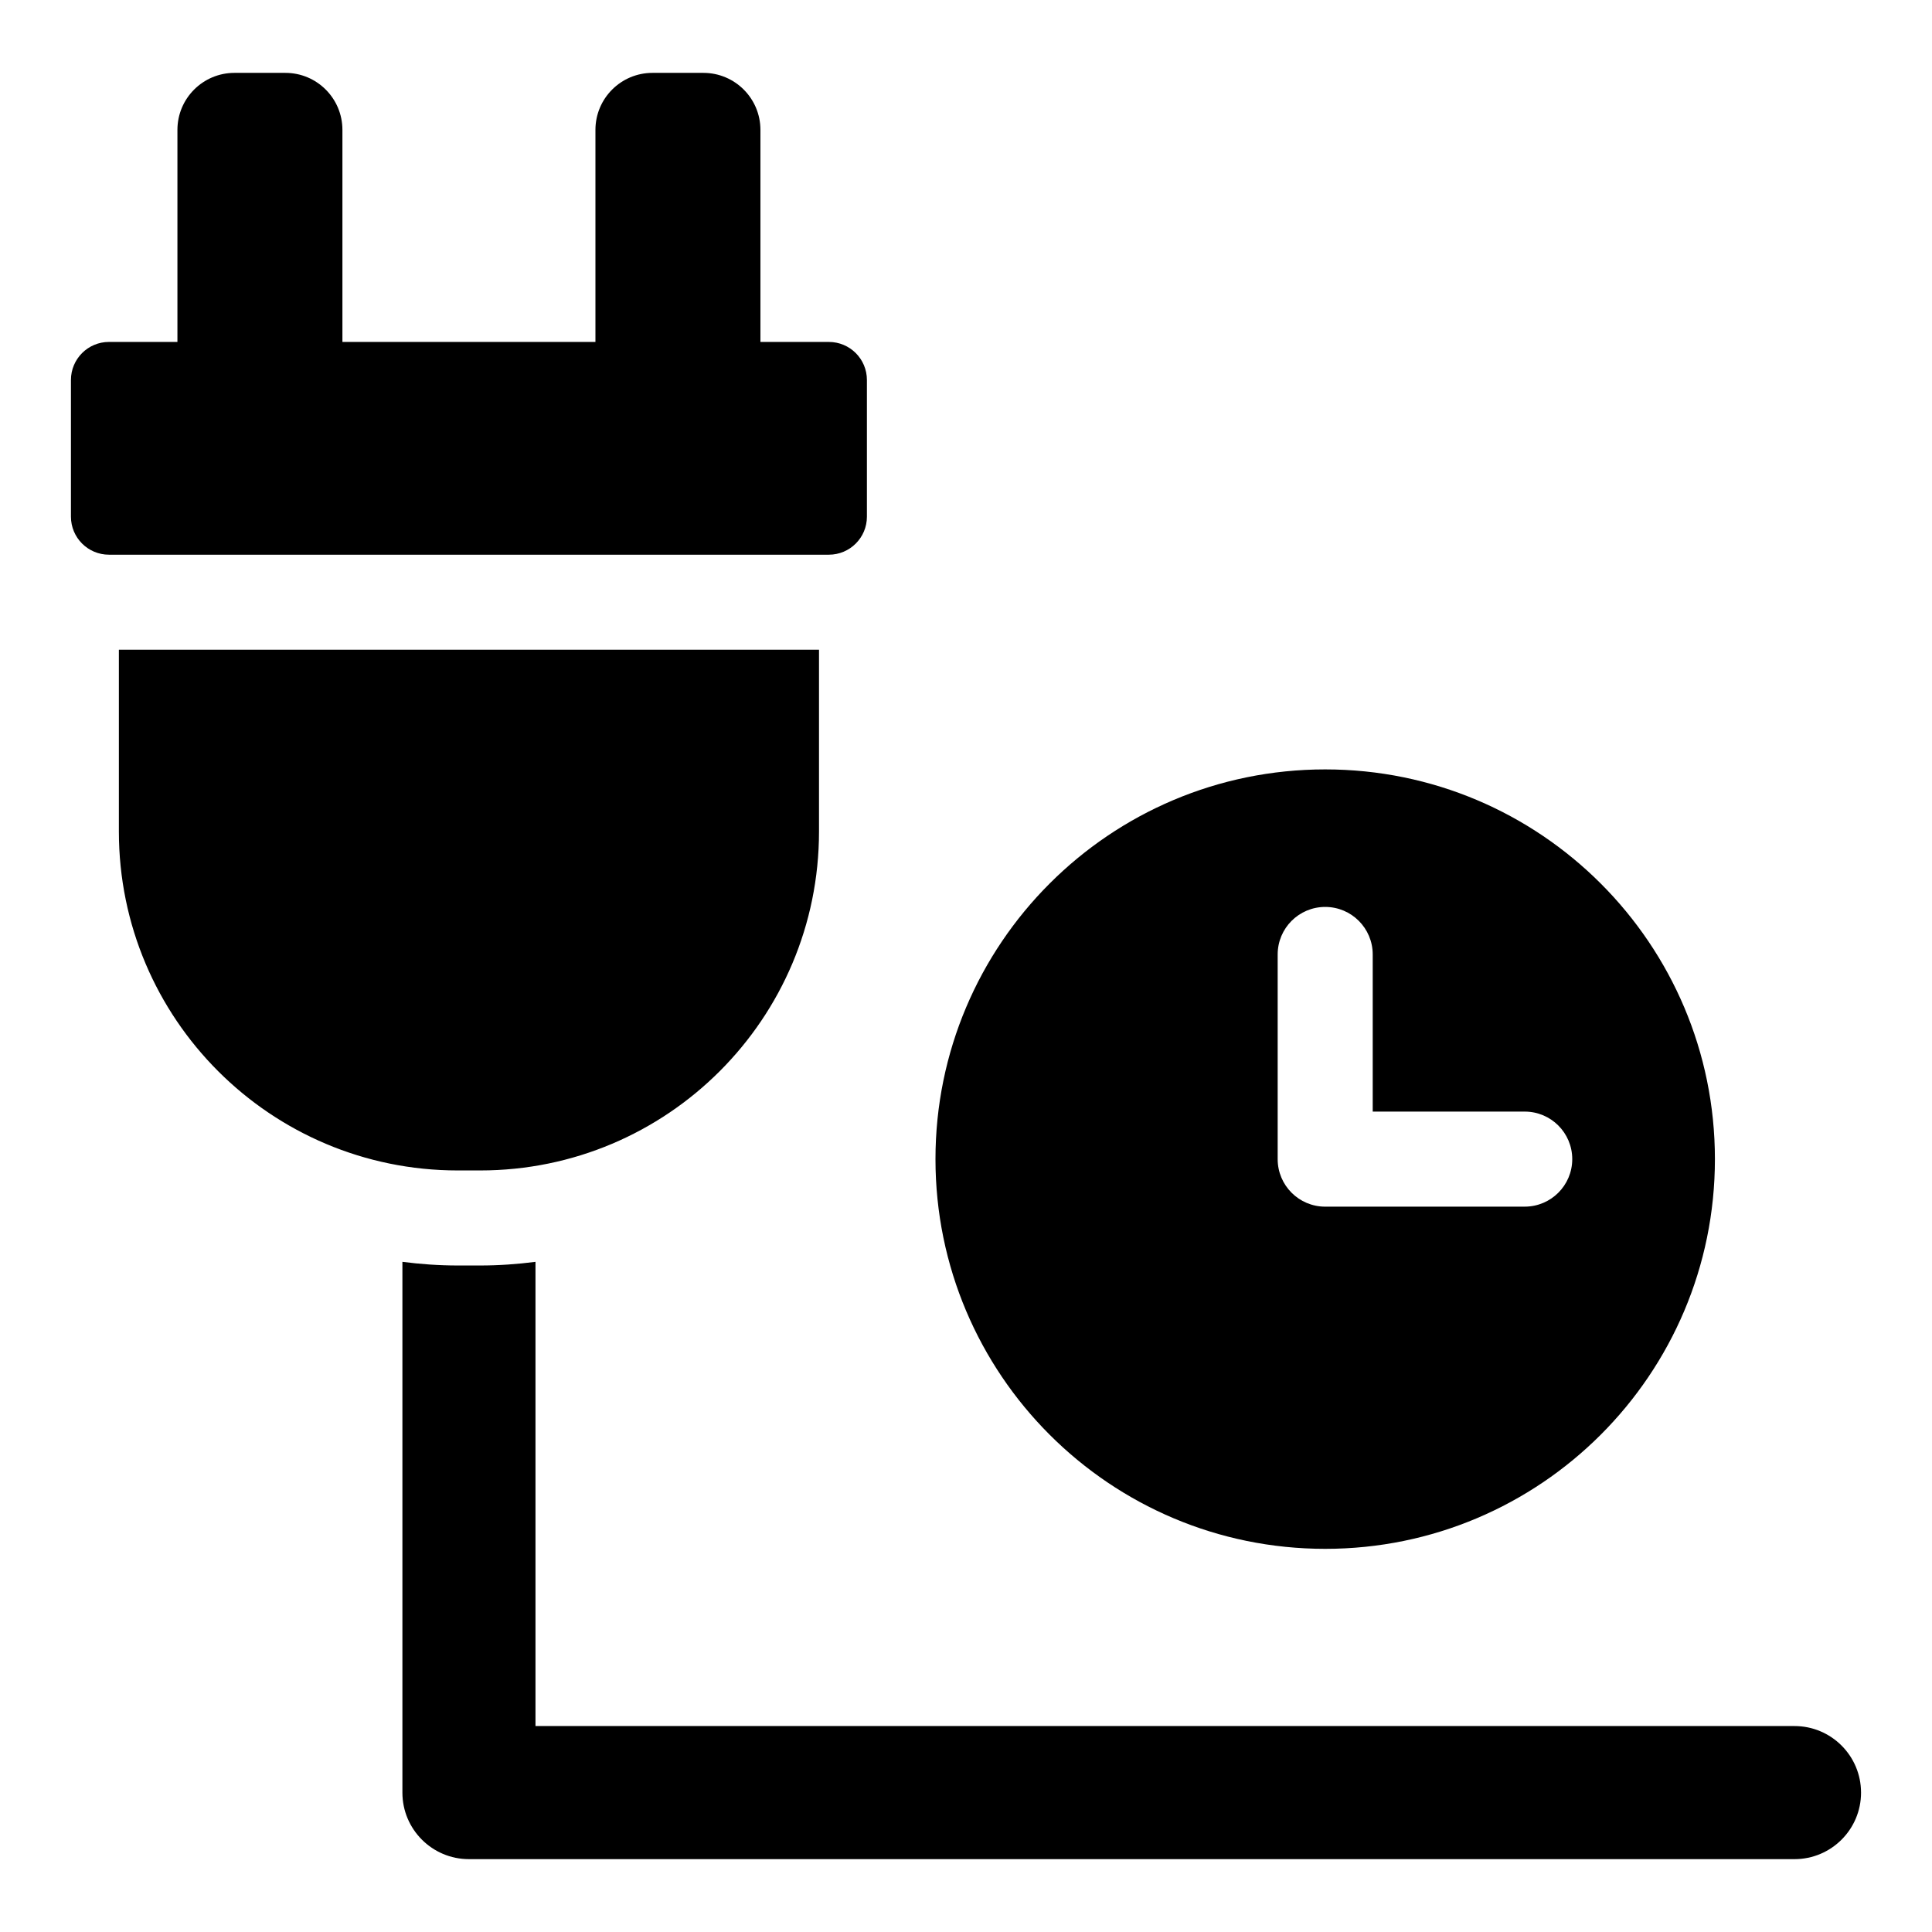 <?xml version="1.0" encoding="UTF-8"?>
<!-- Uploaded to: SVG Repo, www.svgrepo.com, Generator: SVG Repo Mixer Tools -->
<svg fill="#000000" width="800px" height="800px" version="1.1" viewBox="144 144 512 512" xmlns="http://www.w3.org/2000/svg">
 <path d="m495.19 554.46c57.039 0 103.28-46.242 103.28-103.28 0-57.039-46.242-103.28-103.28-103.28s-103.28 46.242-103.28 103.28c0 57.039 46.242 103.28 103.28 103.28zm-12.594-157.52c0-6.957 5.637-12.594 12.594-12.594s12.594 5.637 12.594 12.594v41.645h40.285c6.957 0 12.594 5.637 12.594 12.594s-5.637 12.594-12.594 12.594l-52.879 0.004c-6.957 0-12.594-5.637-12.594-12.594zm154.6 222.12c0 9.738-7.898 17.633-17.633 17.633h-351.29c-9.738 0-17.633-7.898-17.633-17.633v-140.66c4.809 0.617 9.699 0.969 14.672 0.969h5.922c4.973 0 9.863-0.352 14.672-0.969v123.02h333.65c9.738 0 17.637 7.894 17.637 17.633zm-371.88-164.88c-49.602 0-89.812-40.211-89.812-89.812v-48.184h185.54v48.184c0 49.602-40.211 89.812-89.812 89.812zm98.352-163.18h-190.79c-5.566 0-10.078-4.512-10.078-10.078v-36.227c0-5.566 4.512-10.078 10.078-10.078h18.141v-56.191c0-8.348 6.766-15.113 15.113-15.113h13.5c8.348 0 15.113 6.766 15.113 15.113v56.195h67.051v-56.195c0-8.348 6.766-15.113 15.113-15.113h13.5c8.348 0 15.113 6.766 15.113 15.113v56.195h18.141c5.566 0 10.078 4.512 10.078 10.078v36.227c0 5.562-4.512 10.074-10.078 10.074z"/>
</svg>